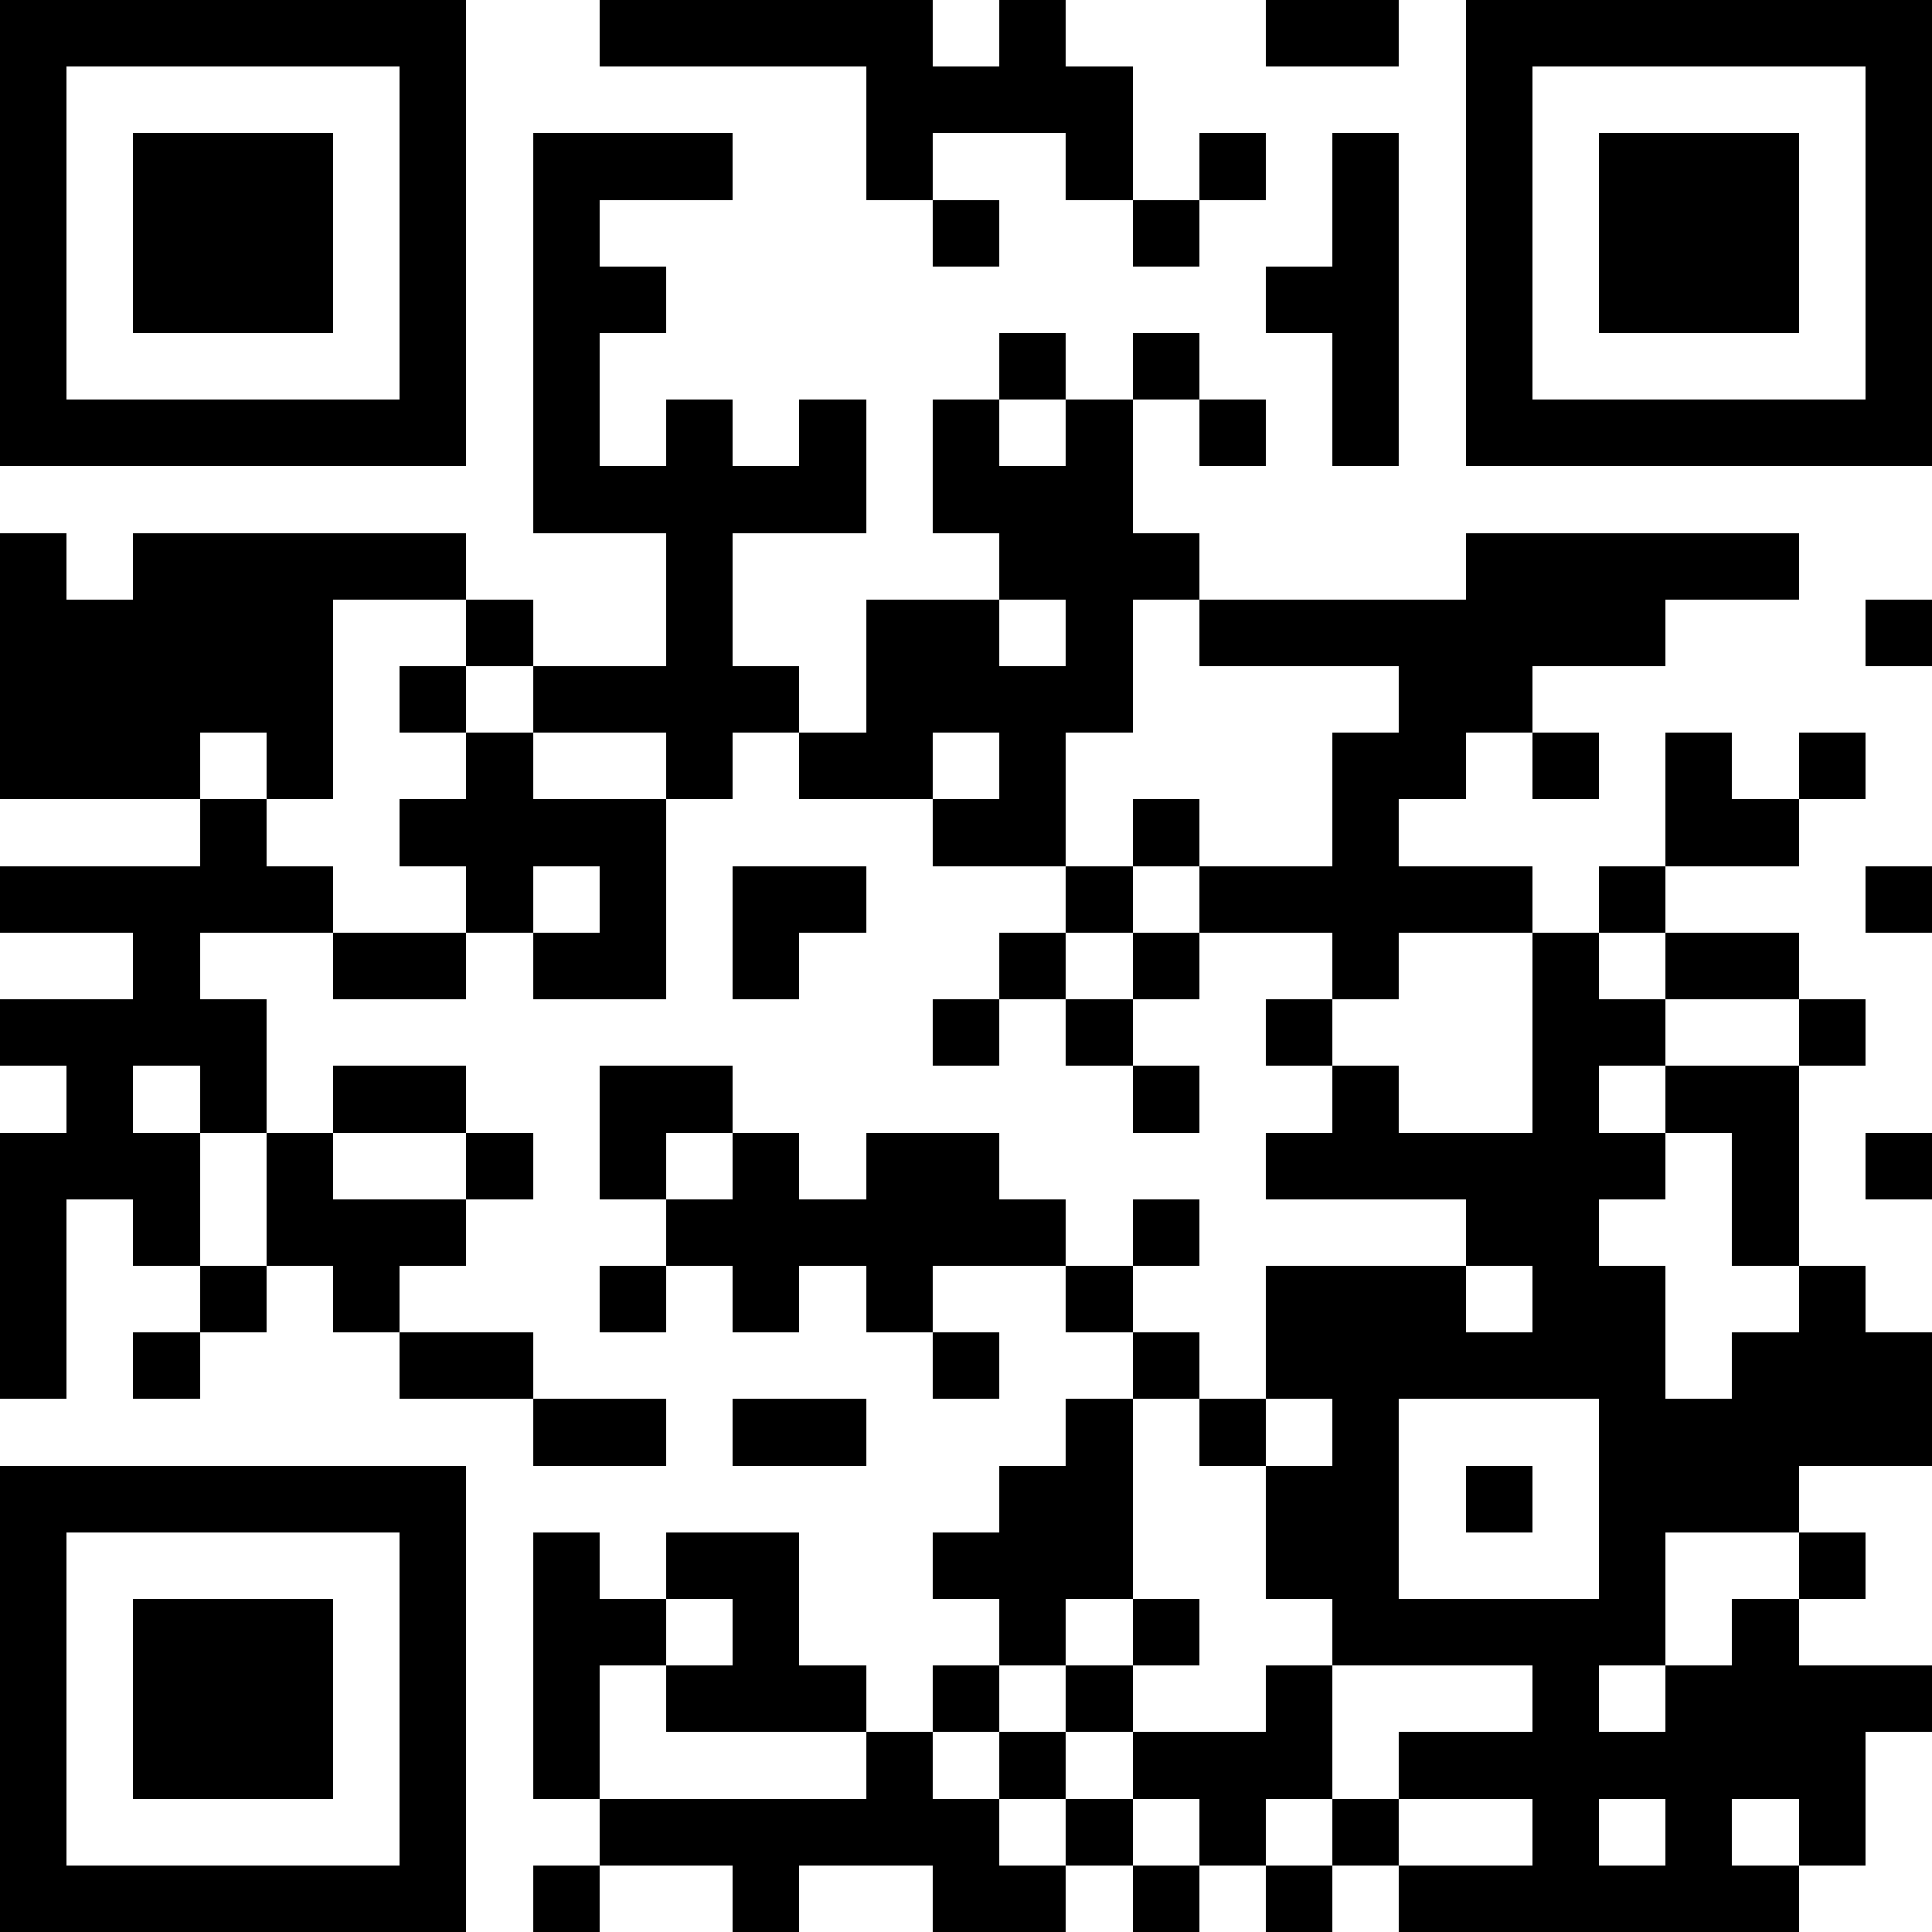 <?xml version="1.0" encoding="UTF-8"?>
<!DOCTYPE svg PUBLIC '-//W3C//DTD SVG 1.0//EN'
          'http://www.w3.org/TR/2001/REC-SVG-20010904/DTD/svg10.dtd'>
<svg fill="#fff" height="29" shape-rendering="crispEdges" style="fill: #fff;" viewBox="0 0 29 29" width="29" xmlns="http://www.w3.org/2000/svg" xmlns:xlink="http://www.w3.org/1999/xlink"
><path d="M0 0h29v29H0z"
  /><path d="M0 0.5h7m2 0h5m1 0h1m3 0h2m1 0h7M0 1.5h1m5 0h1m6 0h4m5 0h1m5 0h1M0 2.5h1m1 0h3m1 0h1m1 0h3m2 0h1m2 0h1m1 0h1m1 0h1m1 0h1m1 0h3m1 0h1M0 3.5h1m1 0h3m1 0h1m1 0h1m5 0h1m2 0h1m2 0h1m1 0h1m1 0h3m1 0h1M0 4.5h1m1 0h3m1 0h1m1 0h2m9 0h2m1 0h1m1 0h3m1 0h1M0 5.5h1m5 0h1m1 0h1m6 0h1m1 0h1m2 0h1m1 0h1m5 0h1M0 6.5h7m1 0h1m1 0h1m1 0h1m1 0h1m1 0h1m1 0h1m1 0h1m1 0h7M8 7.5h5m1 0h3M0 8.5h1m1 0h5m3 0h1m4 0h3m4 0h5M0 9.5h5m2 0h1m2 0h1m2 0h2m1 0h1m1 0h7m3 0h1M0 10.5h5m1 0h1m1 0h4m1 0h4m4 0h2M0 11.5h3m1 0h1m2 0h1m2 0h1m1 0h2m1 0h1m4 0h2m1 0h1m1 0h1m1 0h1M3 12.5h1m2 0h4m4 0h2m1 0h1m2 0h1m4 0h2M0 13.5h5m2 0h1m1 0h1m1 0h2m3 0h1m1 0h5m1 0h1m3 0h1M2 14.5h1m2 0h2m1 0h2m1 0h1m3 0h1m1 0h1m2 0h1m2 0h1m1 0h2M0 15.5h4m10 0h1m1 0h1m2 0h1m3 0h2m2 0h1M1 16.5h1m1 0h1m1 0h2m2 0h2m6 0h1m2 0h1m2 0h1m1 0h2M0 17.5h3m1 0h1m2 0h1m1 0h1m1 0h1m1 0h2m4 0h6m1 0h1m1 0h1M0 18.5h1m1 0h1m1 0h3m3 0h6m1 0h1m4 0h2m2 0h1M0 19.5h1m2 0h1m1 0h1m3 0h1m1 0h1m1 0h1m2 0h1m2 0h3m1 0h2m2 0h1M0 20.5h1m1 0h1m3 0h2m6 0h1m2 0h1m1 0h6m1 0h3M8 21.5h2m1 0h2m3 0h1m1 0h1m1 0h1m3 0h5M0 22.5h7m8 0h2m2 0h2m1 0h1m1 0h3M0 23.5h1m5 0h1m1 0h1m1 0h2m2 0h3m2 0h2m3 0h1m2 0h1M0 24.5h1m1 0h3m1 0h1m1 0h2m1 0h1m3 0h1m1 0h1m2 0h5m1 0h1M0 25.5h1m1 0h3m1 0h1m1 0h1m1 0h3m1 0h1m1 0h1m2 0h1m3 0h1m1 0h4M0 26.5h1m1 0h3m1 0h1m1 0h1m4 0h1m1 0h1m1 0h3m1 0h7M0 27.5h1m5 0h1m2 0h6m1 0h1m1 0h1m1 0h1m2 0h1m1 0h1m1 0h1M0 28.5h7m1 0h1m2 0h1m2 0h2m1 0h1m1 0h1m1 0h6" stroke="#000"
/></svg
>
